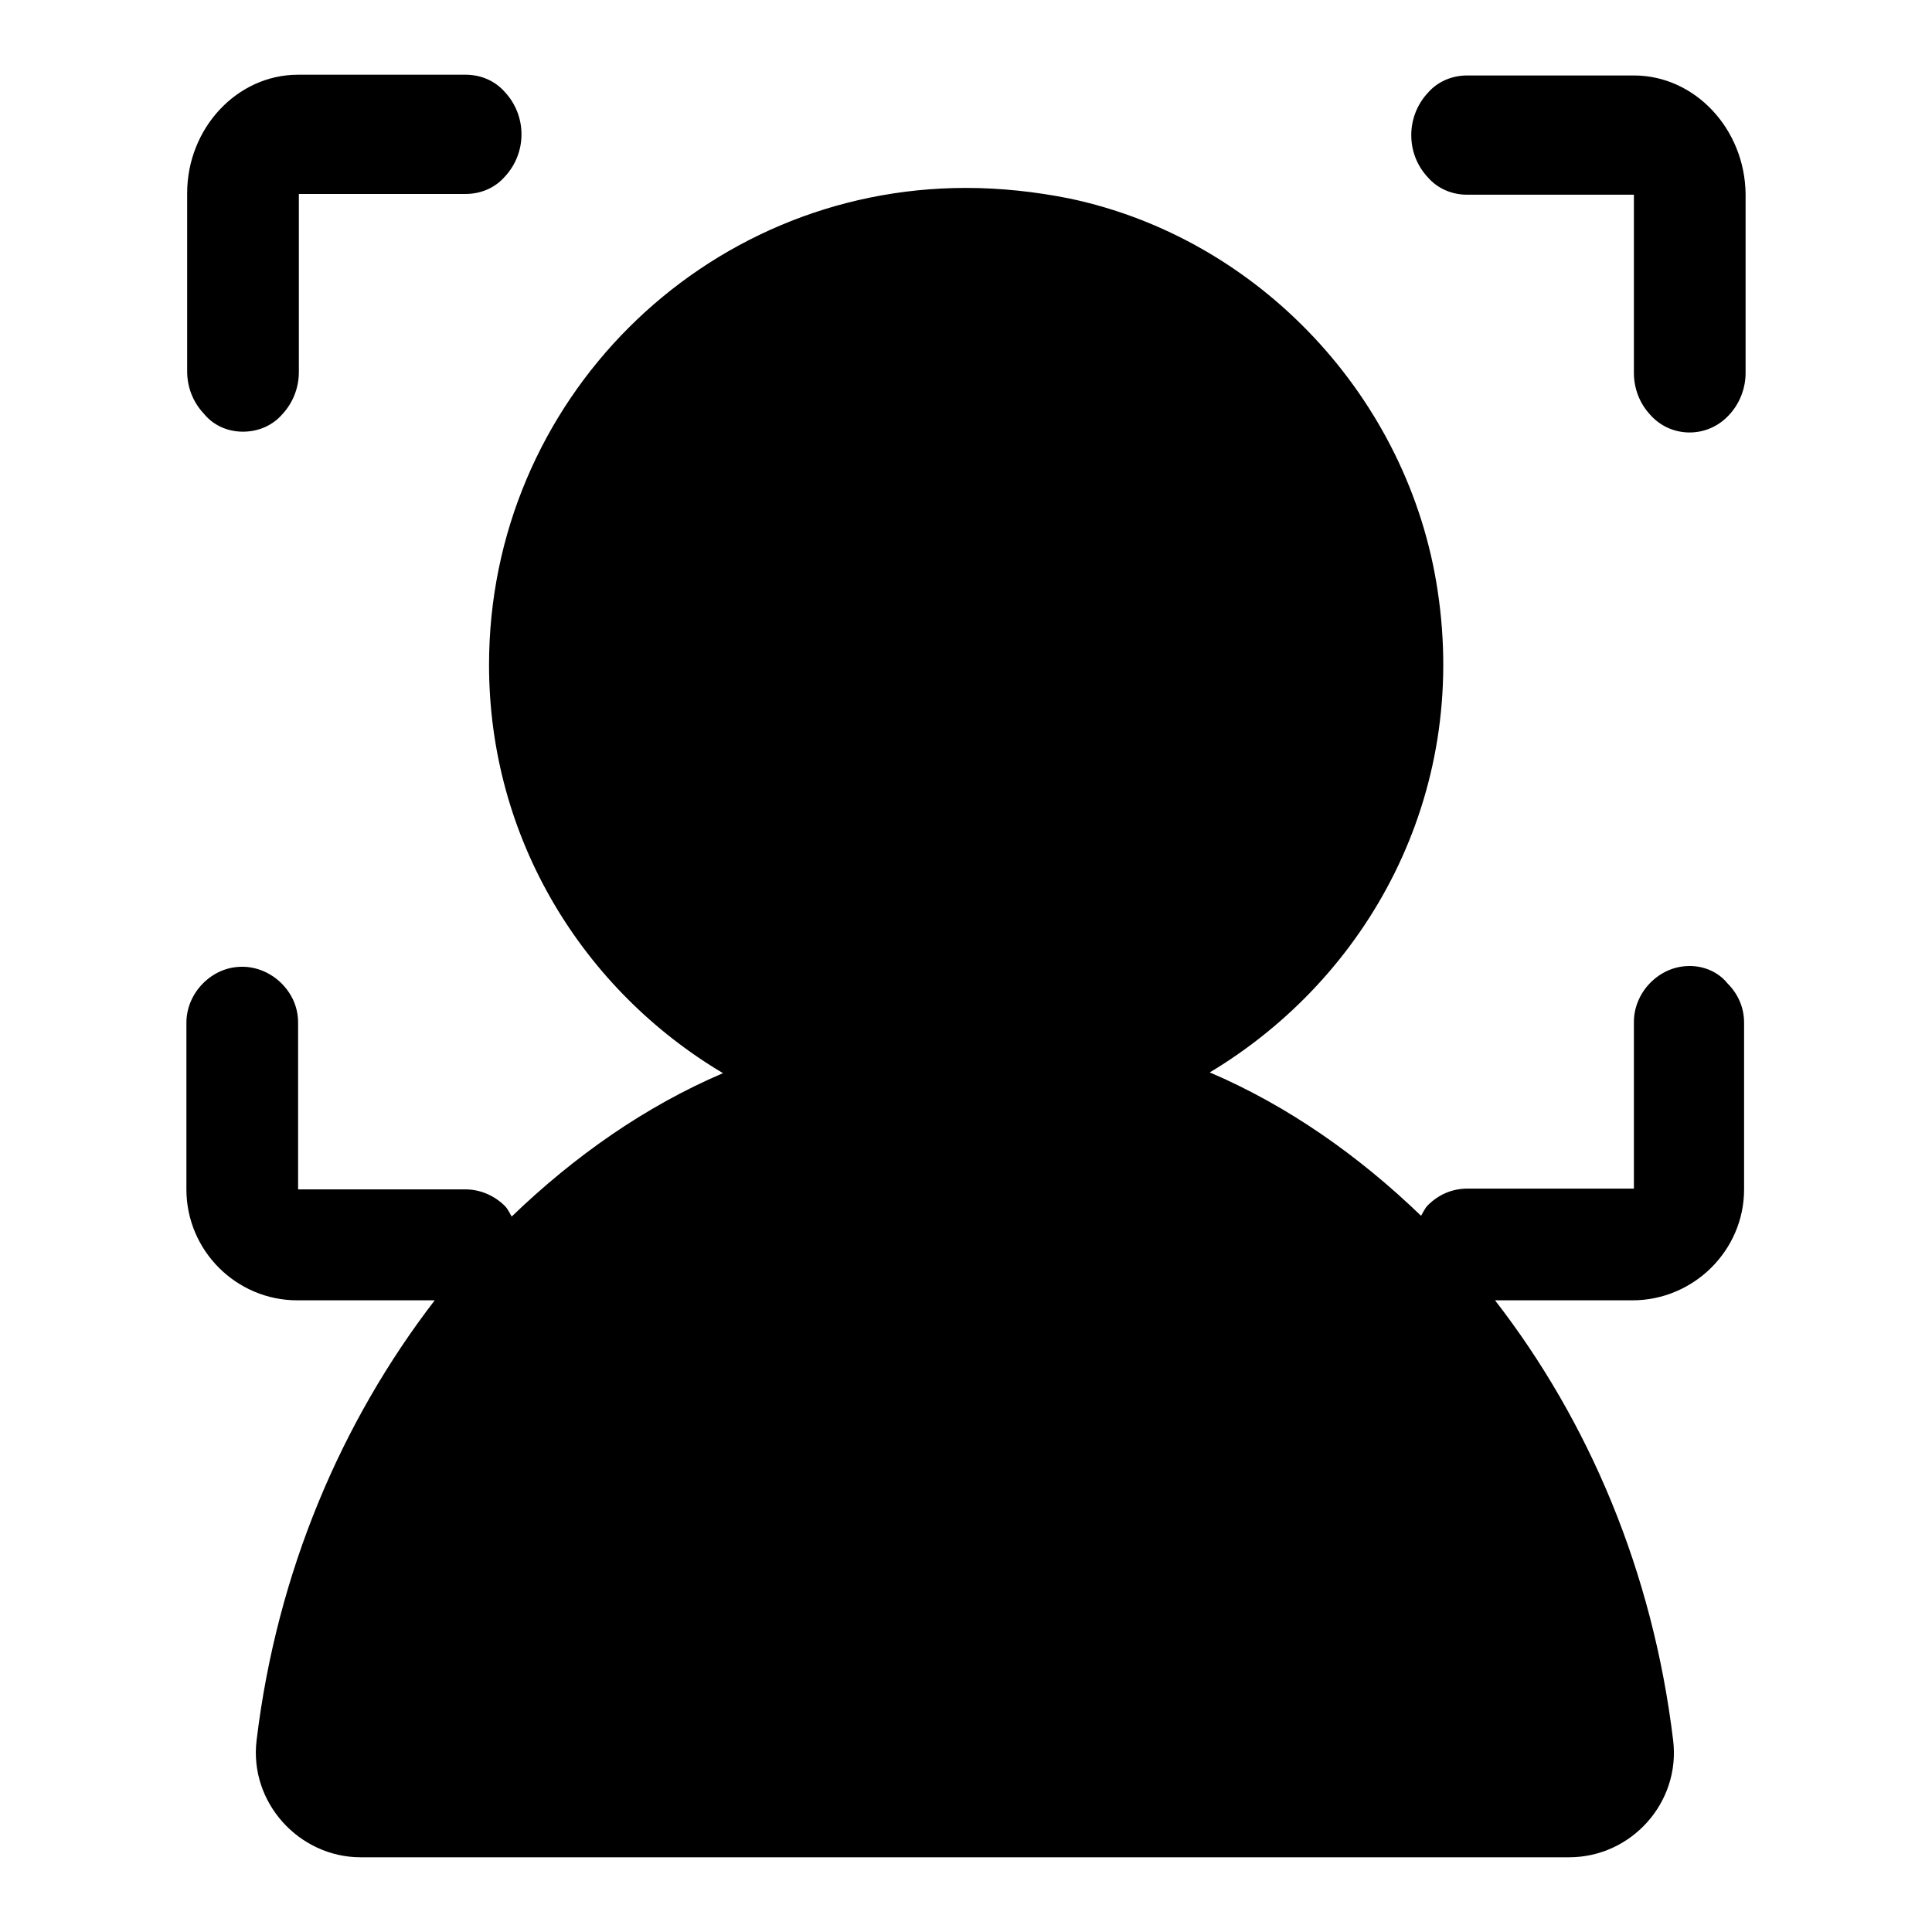 <?xml version="1.0" encoding="utf-8"?>
<!-- Svg Vector Icons : http://www.onlinewebfonts.com/icon -->
<!DOCTYPE svg PUBLIC "-//W3C//DTD SVG 1.1//EN" "http://www.w3.org/Graphics/SVG/1.1/DTD/svg11.dtd">
<svg version="1.1" xmlns="http://www.w3.org/2000/svg" xmlns:xlink="http://www.w3.org/1999/xlink" x="0px" y="0px" viewBox="0 0 256 256" enable-background="new 0 0 256 256" xml:space="preserve">
<g> <path fill="#000000" d="M216.5,10h-22.1c-2,0-3.9,0.8-5.2,2.3c-1.4,1.5-2.2,3.5-2.2,5.6c0,2,0.7,4,2.2,5.6c1.3,1.5,3.2,2.3,5.2,2.3 h22.1v23.6c0,2,0.7,4,2.2,5.6c2.6,2.9,7.1,3.1,10,0.4c0.1-0.1,0.3-0.3,0.4-0.4c1.4-1.5,2.2-3.5,2.2-5.6V25.7 C231.2,17.1,224.6,10,216.5,10z M223.9,128c-2,0-3.8,0.8-5.2,2.2c-1.4,1.4-2.2,3.3-2.2,5.2v22.1h-22.1c-2,0-3.8,0.8-5.2,2.2 c-0.4,0.4-0.6,0.9-0.9,1.4c-8.3-8-17.7-14.6-28-19c21-12.6,34.3-36.7,30.2-63.8c-3.8-25.5-23.6-46.7-48.8-52 c-4.5-0.9-9.1-1.4-13.7-1.4c-34.9,0-63.2,28.3-63.2,63.2c0,0,0,0,0,0c0,23.1,12.5,43.1,31,54.1c-10.3,4.4-19.7,11-28,19 c-0.3-0.5-0.5-1-0.9-1.4c-1.4-1.4-3.3-2.2-5.2-2.2H39.5v-22.1c0-2-0.8-3.8-2.2-5.2c-1.4-1.4-3.3-2.2-5.2-2.2c-2,0-3.8,0.8-5.2,2.2 c-1.4,1.4-2.2,3.3-2.2,5.2v22.1c0,8.1,6.6,14.7,14.7,14.7h18.2c-12.3,16-20.9,35.9-23.6,58.3c-1,8.2,5.6,15.5,13.8,15.5h160.1 c8.3,0,14.8-7.3,13.8-15.5c-2.7-22.4-11.2-42.3-23.6-58.3h18.2c8.1,0,14.8-6.6,14.8-14.7v-22.1c0-2-0.8-3.8-2.2-5.2 C227.7,128.8,225.8,128,223.9,128L223.9,128z M32.2,57.2c2,0,3.9-0.8,5.2-2.3c1.4-1.5,2.2-3.5,2.2-5.6V25.7h22.1 c2,0,3.9-0.8,5.2-2.3c1.4-1.5,2.2-3.5,2.2-5.6c0-2.1-0.8-4.1-2.2-5.6c-1.3-1.5-3.2-2.3-5.2-2.3H39.5c-8.1,0-14.7,7.1-14.7,15.7 v23.6c0,2,0.7,4,2.2,5.6C28.3,56.4,30.2,57.2,32.2,57.2L32.2,57.2z"/></g>
</svg>